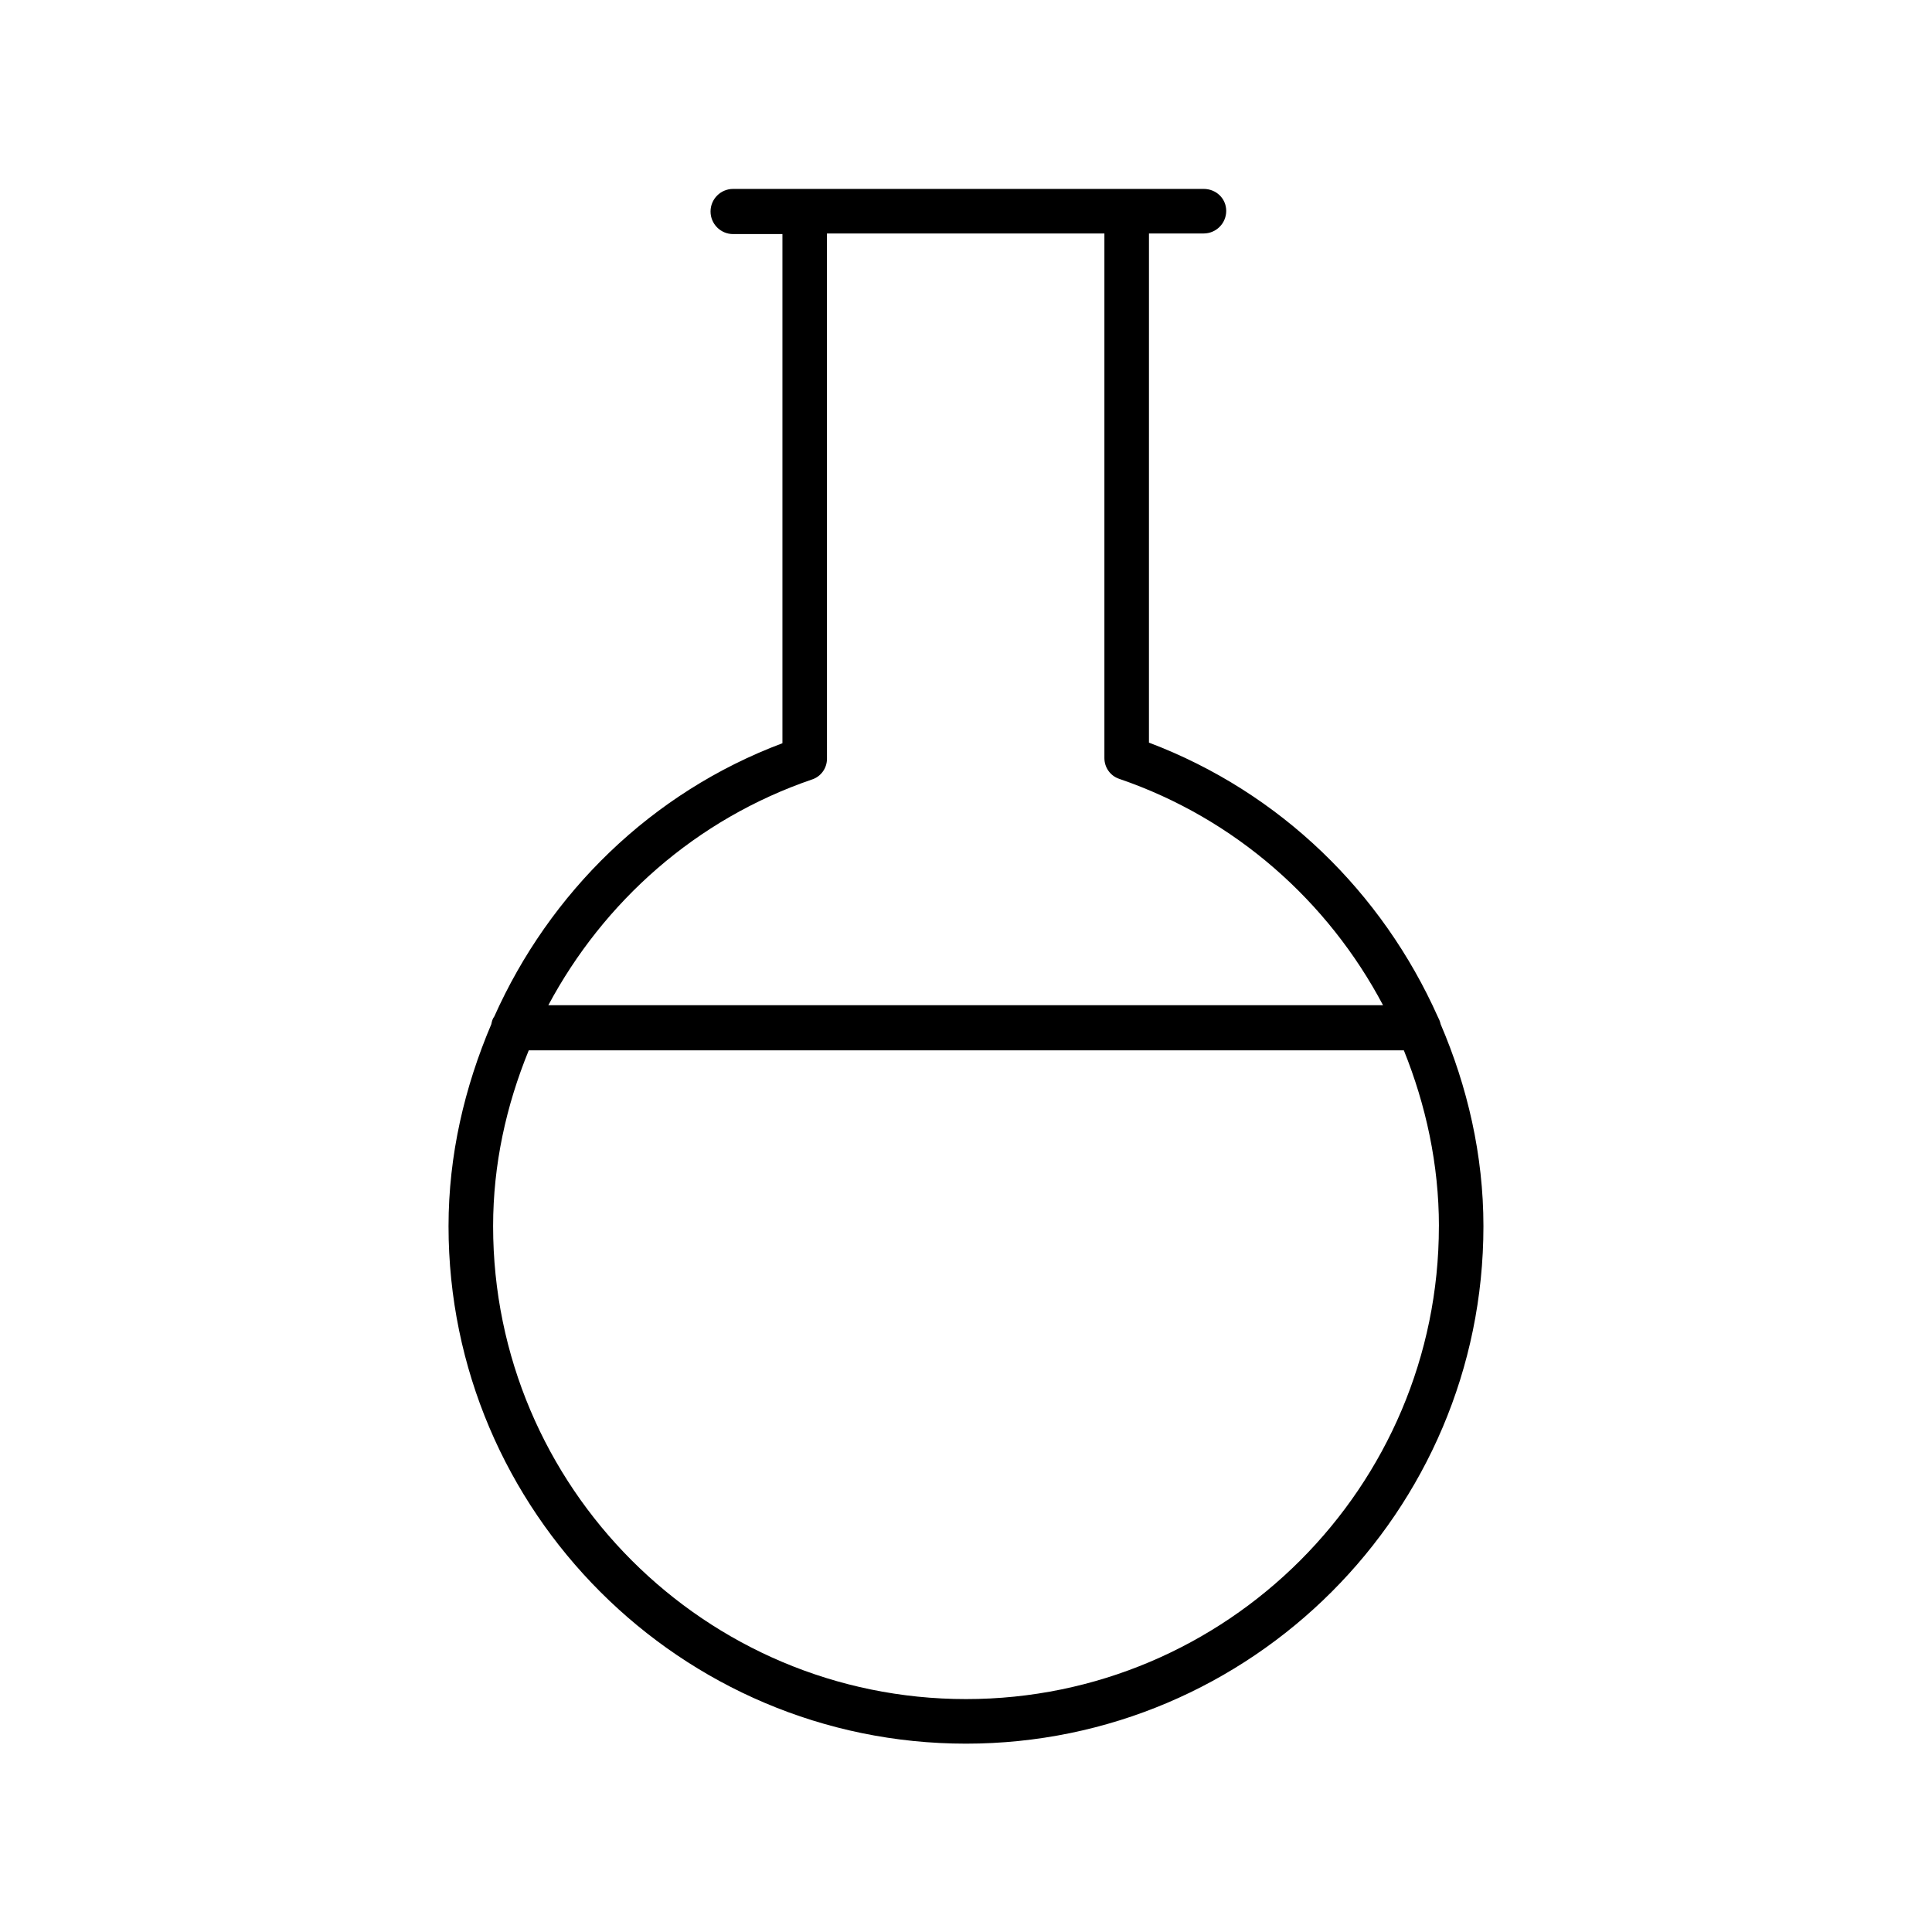 <?xml version="1.0" encoding="UTF-8"?>
<!-- The Best Svg Icon site in the world: iconSvg.co, Visit us! https://iconsvg.co -->
<svg fill="#000000" width="800px" height="800px" version="1.1" viewBox="144 144 512 512" xmlns="http://www.w3.org/2000/svg">
 <path d="m274.99 413.38c-0.473 0.629-0.629 1.258-0.789 2.047-7.086 16.688-11.336 34.637-11.336 53.531 0 75.57 61.559 137.13 137.13 137.13 75.57 0 137.13-61.559 137.13-137.13 0-18.895-4.25-37-11.336-53.531-0.156-0.789-0.473-1.418-0.789-2.047-14.641-32.746-41.562-59.355-76.516-72.578l0.004-134.93h14.488c3.305 0 5.984-2.676 5.984-5.984-0.004-3.305-2.68-5.824-5.984-5.824h-124.69c-3.305 0-5.984 2.676-5.984 5.984 0 3.305 2.676 5.984 5.984 5.984h13.066v134.93c-34.797 13.066-61.719 39.672-76.359 72.422zm250.33 55.574c0 69.117-56.207 125.32-125.32 125.32-69.117 0-125.32-56.207-125.32-125.32 0-16.375 3.465-31.961 9.445-46.602h231.91c5.832 14.484 9.293 30.227 9.293 46.602zm-166.1-118.39c2.363-0.789 3.938-2.992 3.938-5.512l-0.004-139.18h73.523v139.02c0 2.519 1.574 4.723 3.938 5.512 30.859 10.547 55.418 32.59 69.902 59.984h-221.2c14.645-27.395 39.047-49.281 69.906-59.828z"/>
</svg>